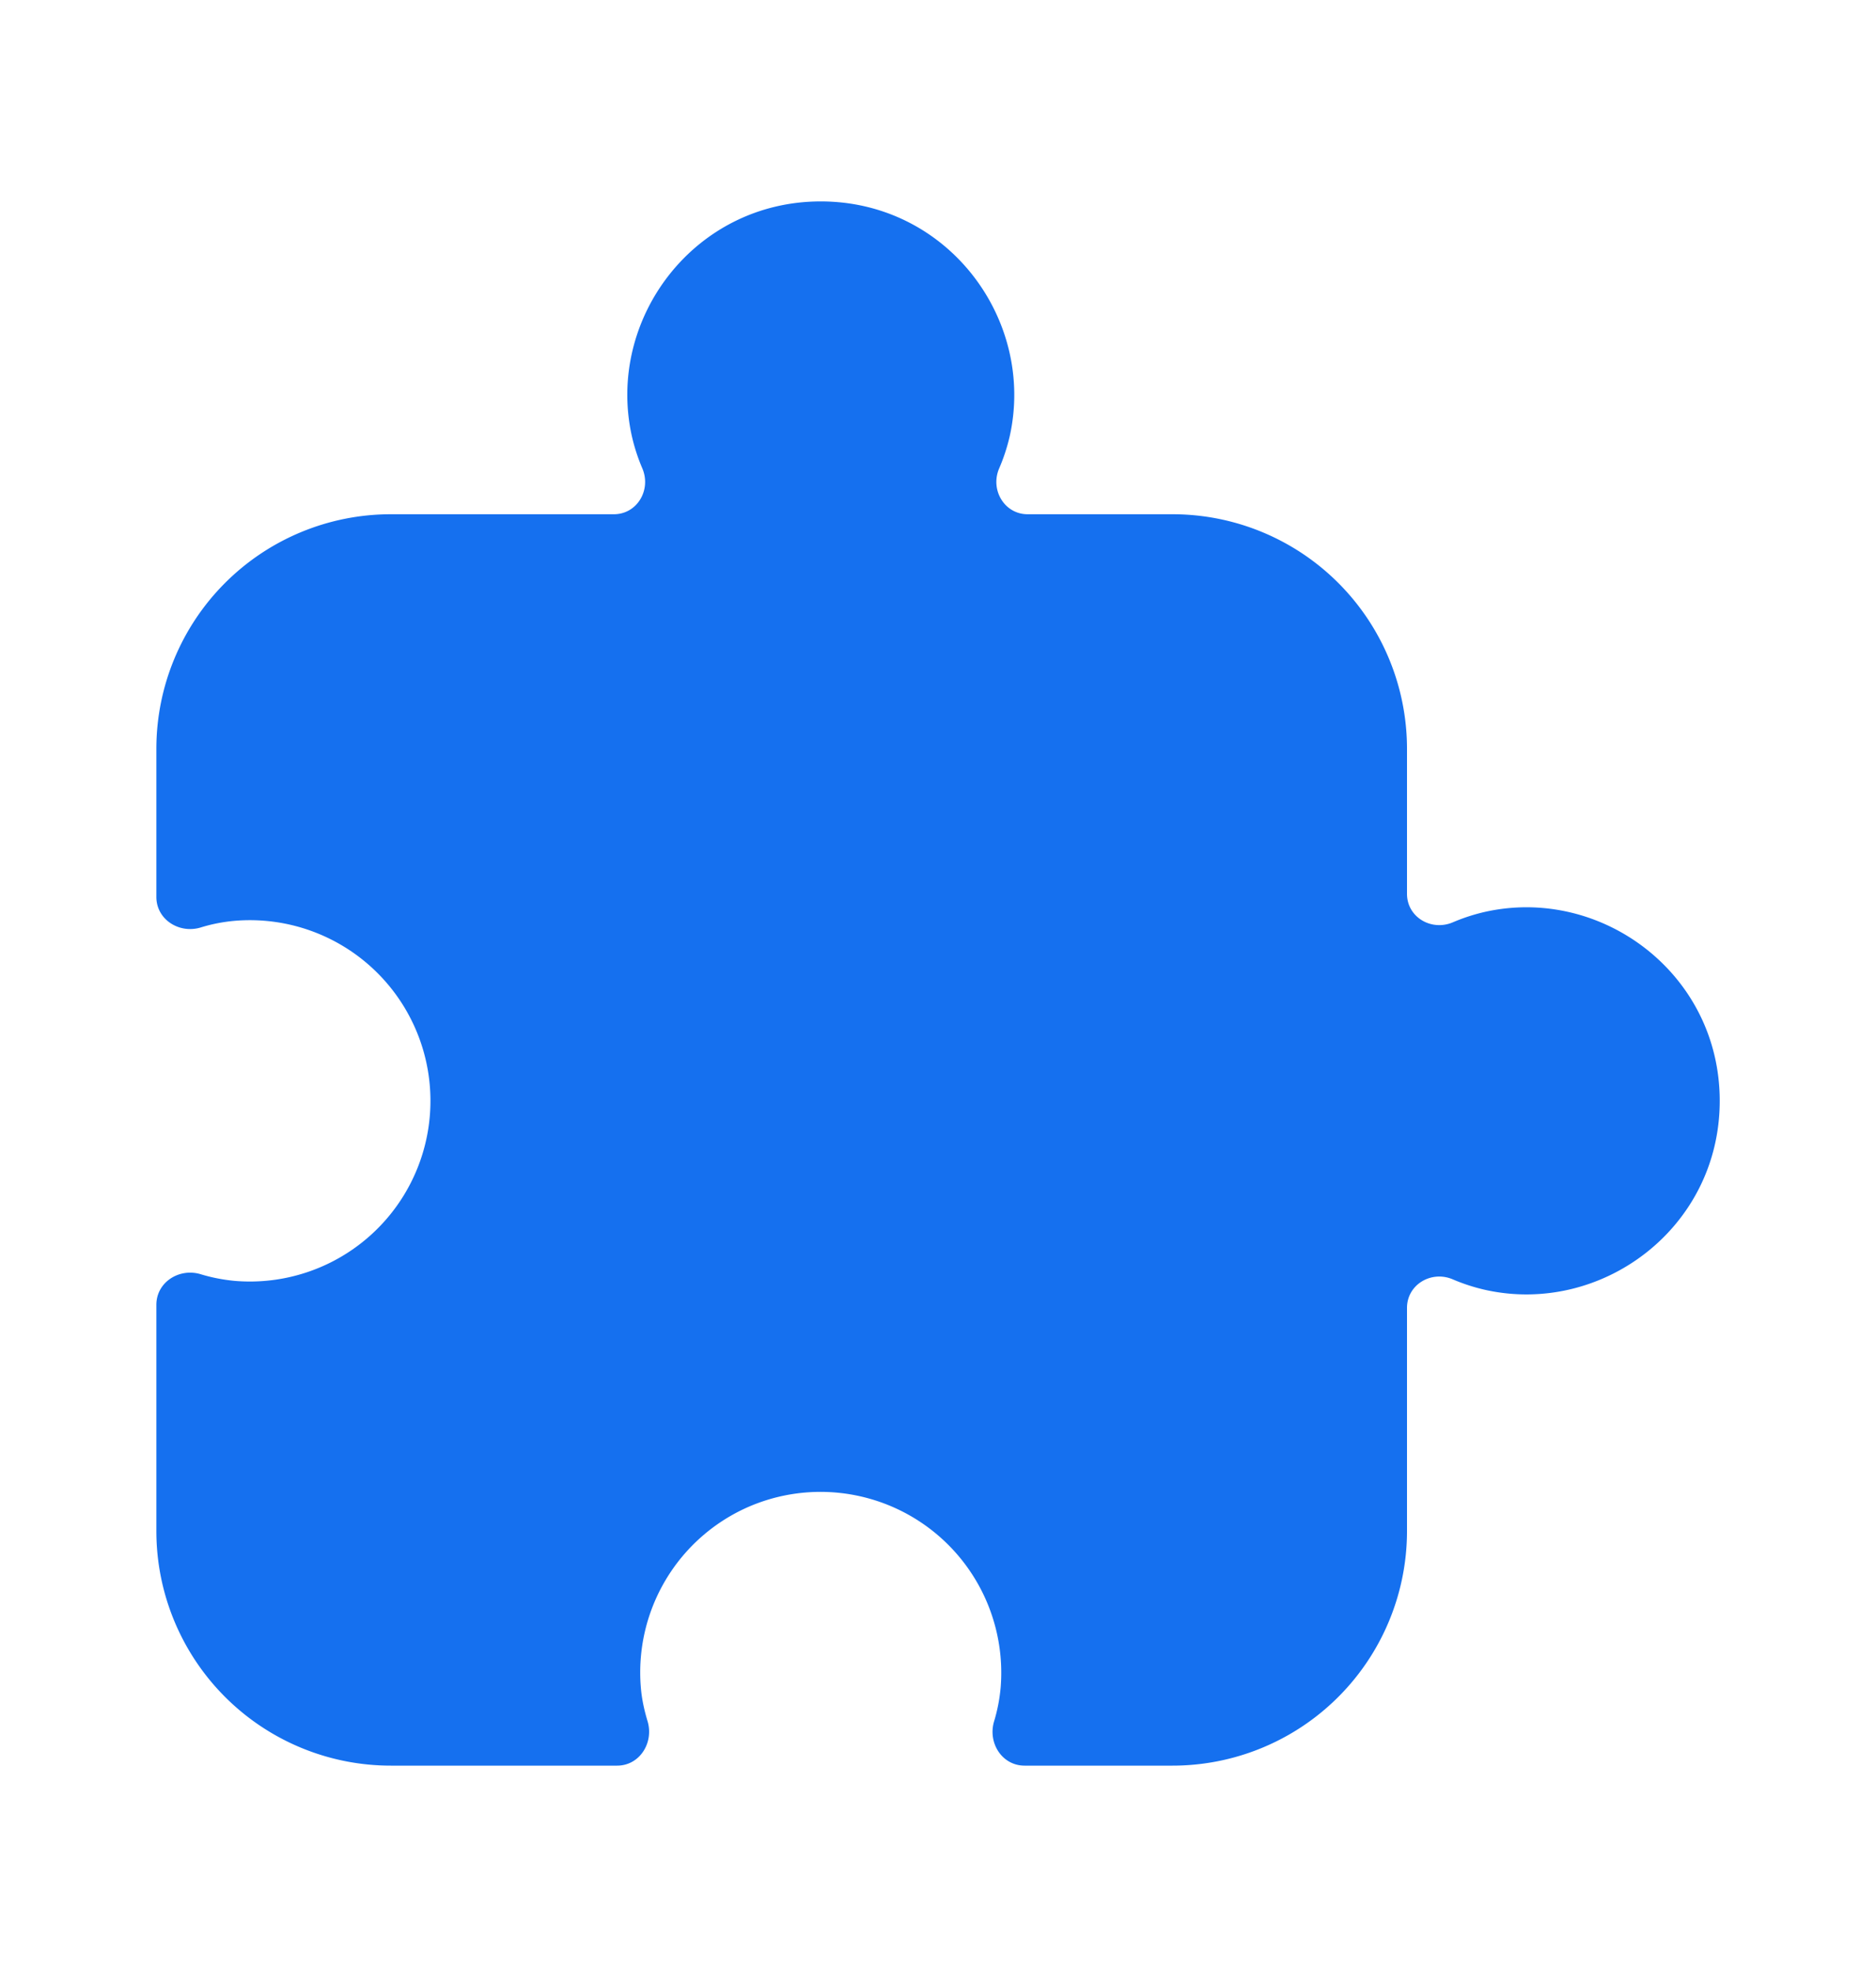 <svg xmlns="http://www.w3.org/2000/svg" width="20" height="21" fill="none" viewBox="0 0 20 21"><g clip-path="url(#a)"><path fill="#1570ef" d="M1.667 7.979a2.5 2.5 0 0 1 2.5-2.5h2.377c.248 0 .4-.258.305-.486a2 2 0 0 1-.113-.347c-.276-1.24.66-2.5 2.014-2.5 1.355 0 2.29 1.26 2.015 2.5a2 2 0 0 1-.114.347c-.096.228.058.486.305.486H12.5a2.5 2.5 0 0 1 2.5 2.5v1.544c0 .248.257.4.486.305a2 2 0 0 1 .348-.113c1.239-.276 2.5.659 2.5 2.014s-1.261 2.29-2.5 2.014a2 2 0 0 1-.348-.113c-.228-.096-.486.057-.486.305v2.377a2.5 2.5 0 0 1-2.5 2.5h-1.577c-.24 0-.394-.242-.325-.472q.053-.174.07-.361a1.927 1.927 0 0 0-2.691-1.923 1.925 1.925 0 0 0-1.145 1.923c.01.125.037.245.072.361.068.23-.086.472-.325.472H4.167a2.5 2.5 0 0 1-2.5-2.5v-2.41c0-.24.242-.395.472-.326q.174.053.361.071a1.925 1.925 0 1 0 0-3.836q-.187.017-.361.071c-.23.069-.472-.086-.472-.325z"/></g><defs><clipPath id="a"><path fill="#fff" d="M0 .479h20v20H0z"/></clipPath></defs></svg>
